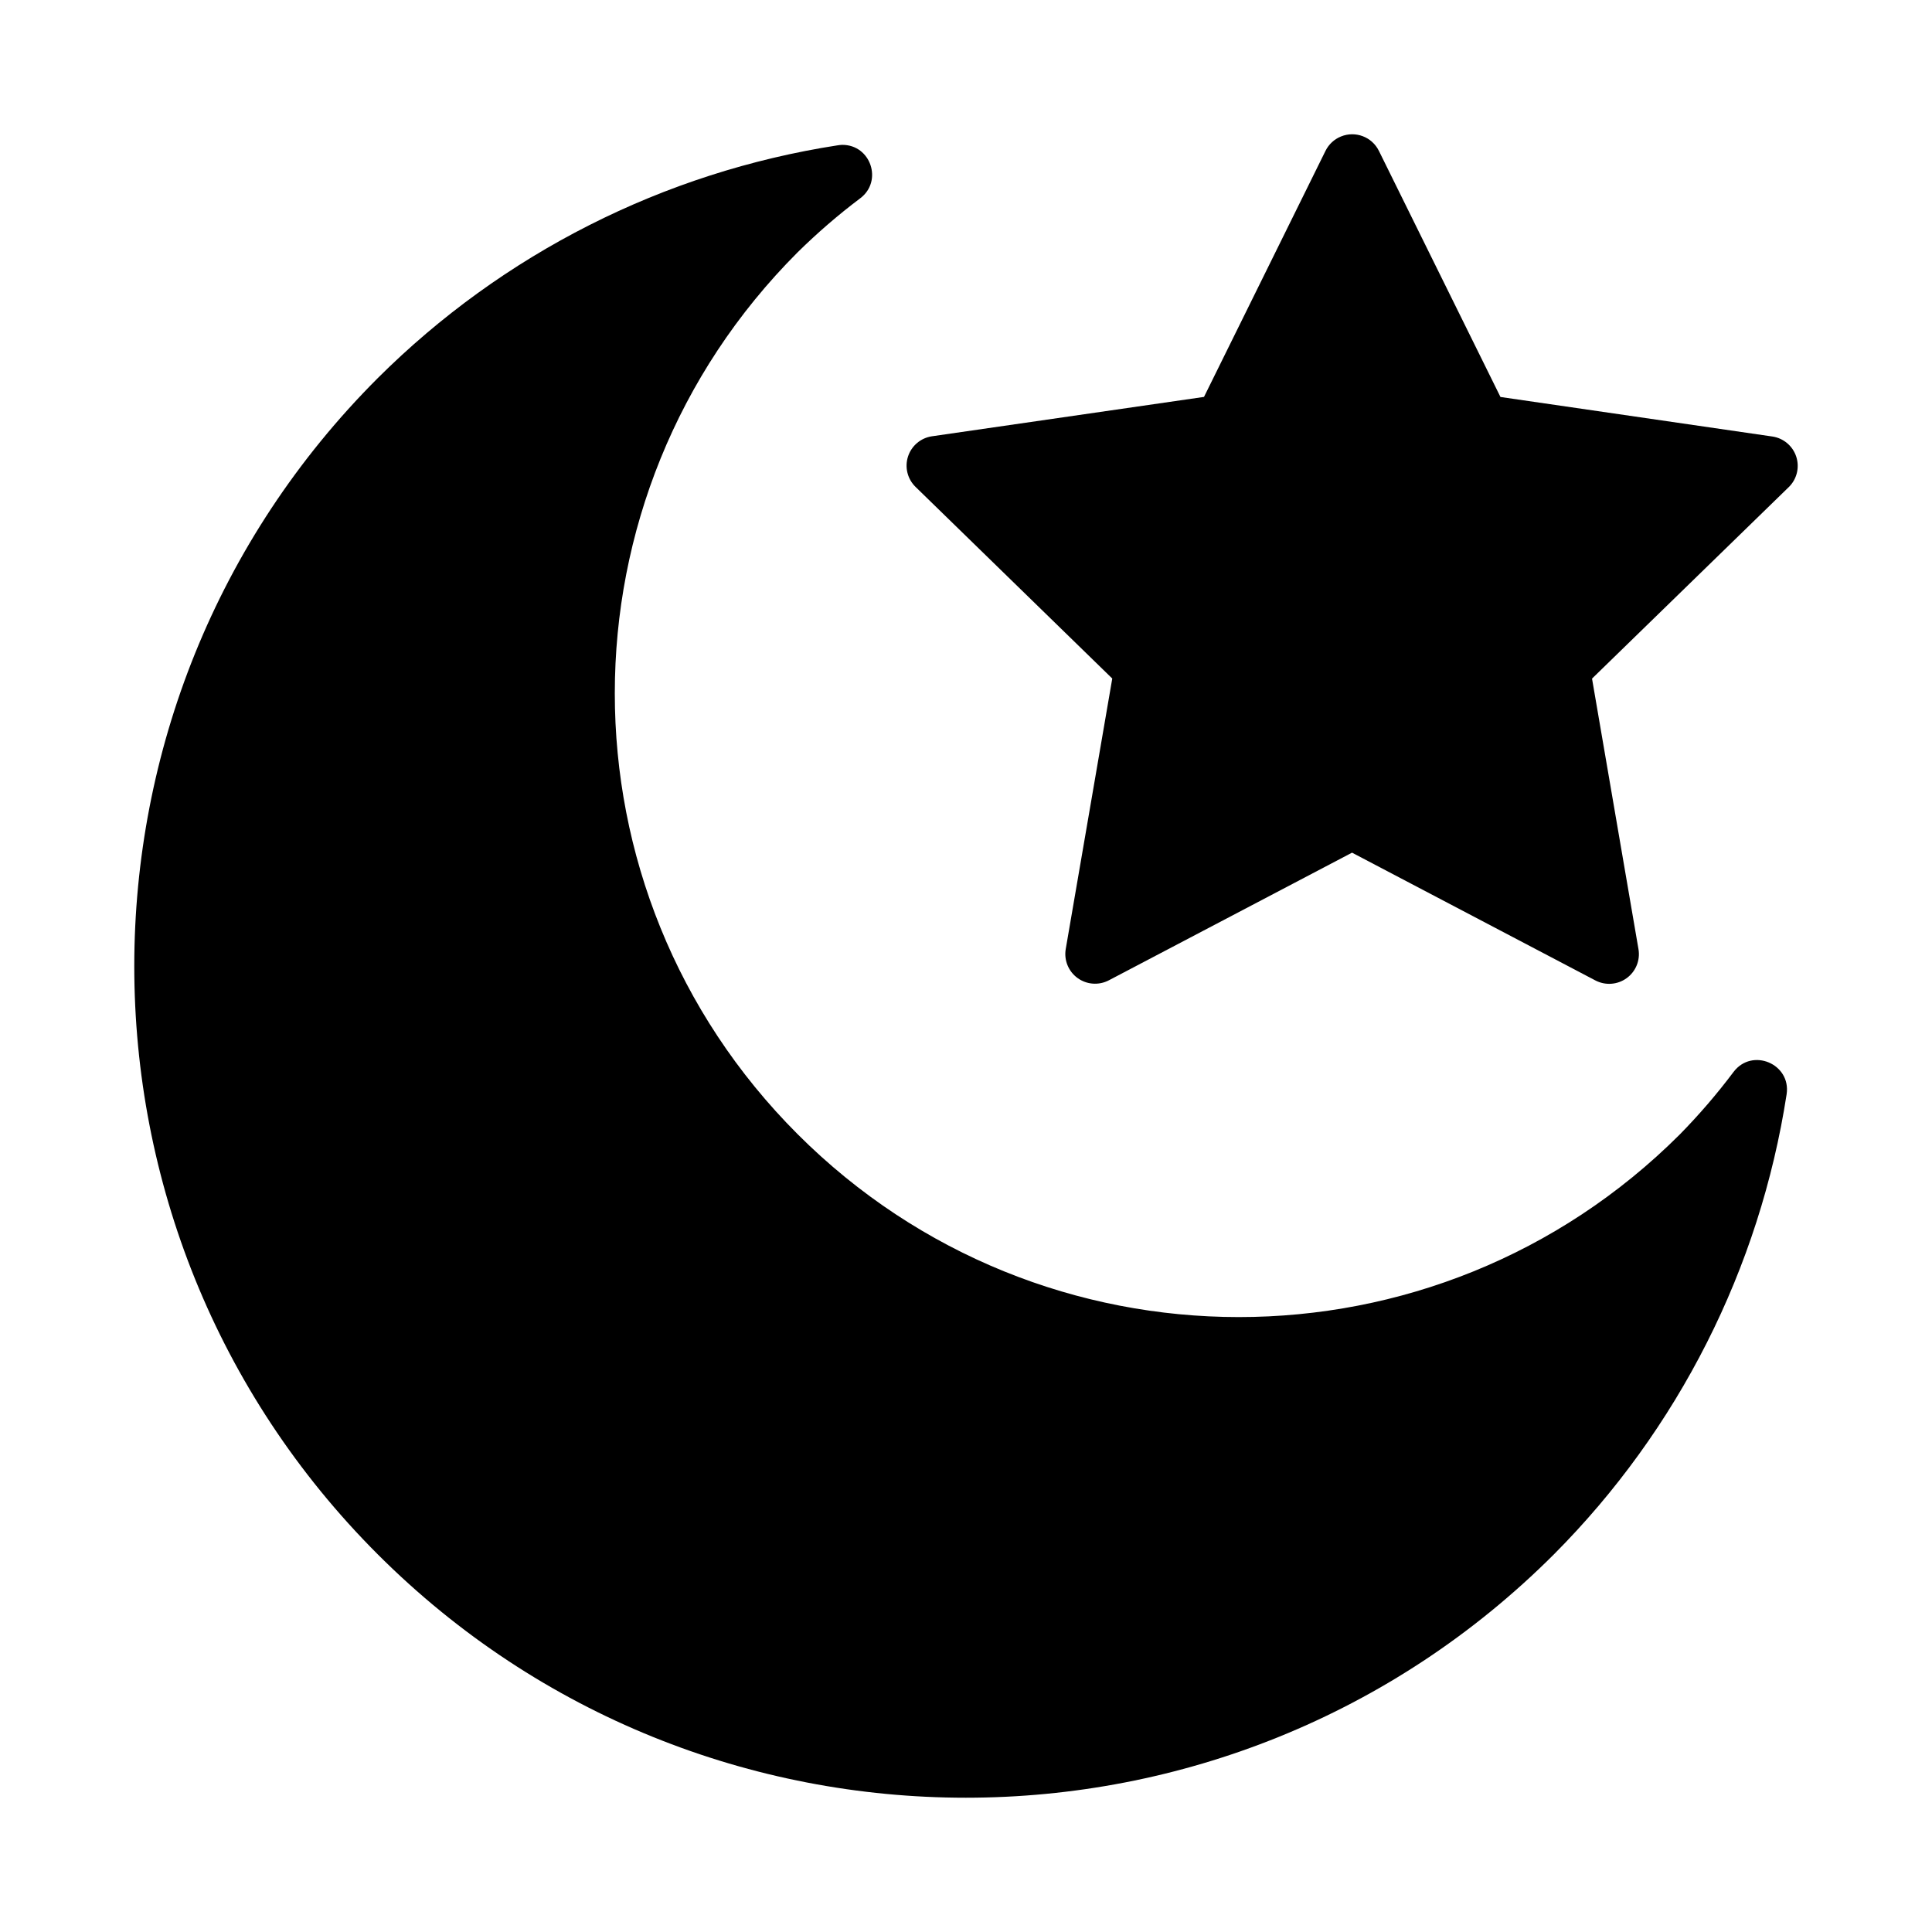 <?xml version="1.0" encoding="UTF-8"?>
<!-- The Best Svg Icon site in the world: iconSvg.co, Visit us! https://iconsvg.co -->
<svg fill="#000000" width="800px" height="800px" version="1.1" viewBox="144 144 512 512" xmlns="http://www.w3.org/2000/svg">
 <g>
  <path d="m499.37 180.17c-1.785 0.723-3.246 2.082-4.098 3.809l-32.199 65.207-72.094 10.434h-0.004c-2.965 0.438-5.422 2.519-6.344 5.367-0.918 2.848-0.141 5.969 2.008 8.055l52.121 50.777-12.328 71.68v0.004c-0.504 2.949 0.711 5.93 3.137 7.688 2.422 1.758 5.637 1.992 8.289 0.602l64.445-33.828 64.473 33.852c2.656 1.398 5.875 1.168 8.305-0.594 2.43-1.766 3.644-4.754 3.129-7.707l-12.305-71.68 52.125-50.738v0.004c2.148-2.086 2.922-5.207 2.004-8.055-0.918-2.848-3.375-4.926-6.336-5.367l-72.059-10.477-32.211-65.215h-0.004c-1.824-3.715-6.219-5.383-10.055-3.816z"/>
  <path d="m367.18 182.39c-0.391 0.012-0.781 0.059-1.164 0.117-46.152 7.129-88.84 28.75-121.92 61.711-86.016 86.008-86.016 225.68 0 311.69s225.7 86.008 311.72 0c32.941-33.078 54.535-75.777 61.656-121.91 1.219-8.07-9.137-12.438-14.062-5.926-4.375 5.828-9.133 11.359-14.238 16.562-64.633 64.562-169.18 64.543-233.79-0.059-64.613-64.609-64.59-169.08 0-233.71 5.207-5.121 10.727-9.906 16.562-14.293 6.09-4.547 2.836-14.23-4.766-14.18z"/>
 </g>
</svg>